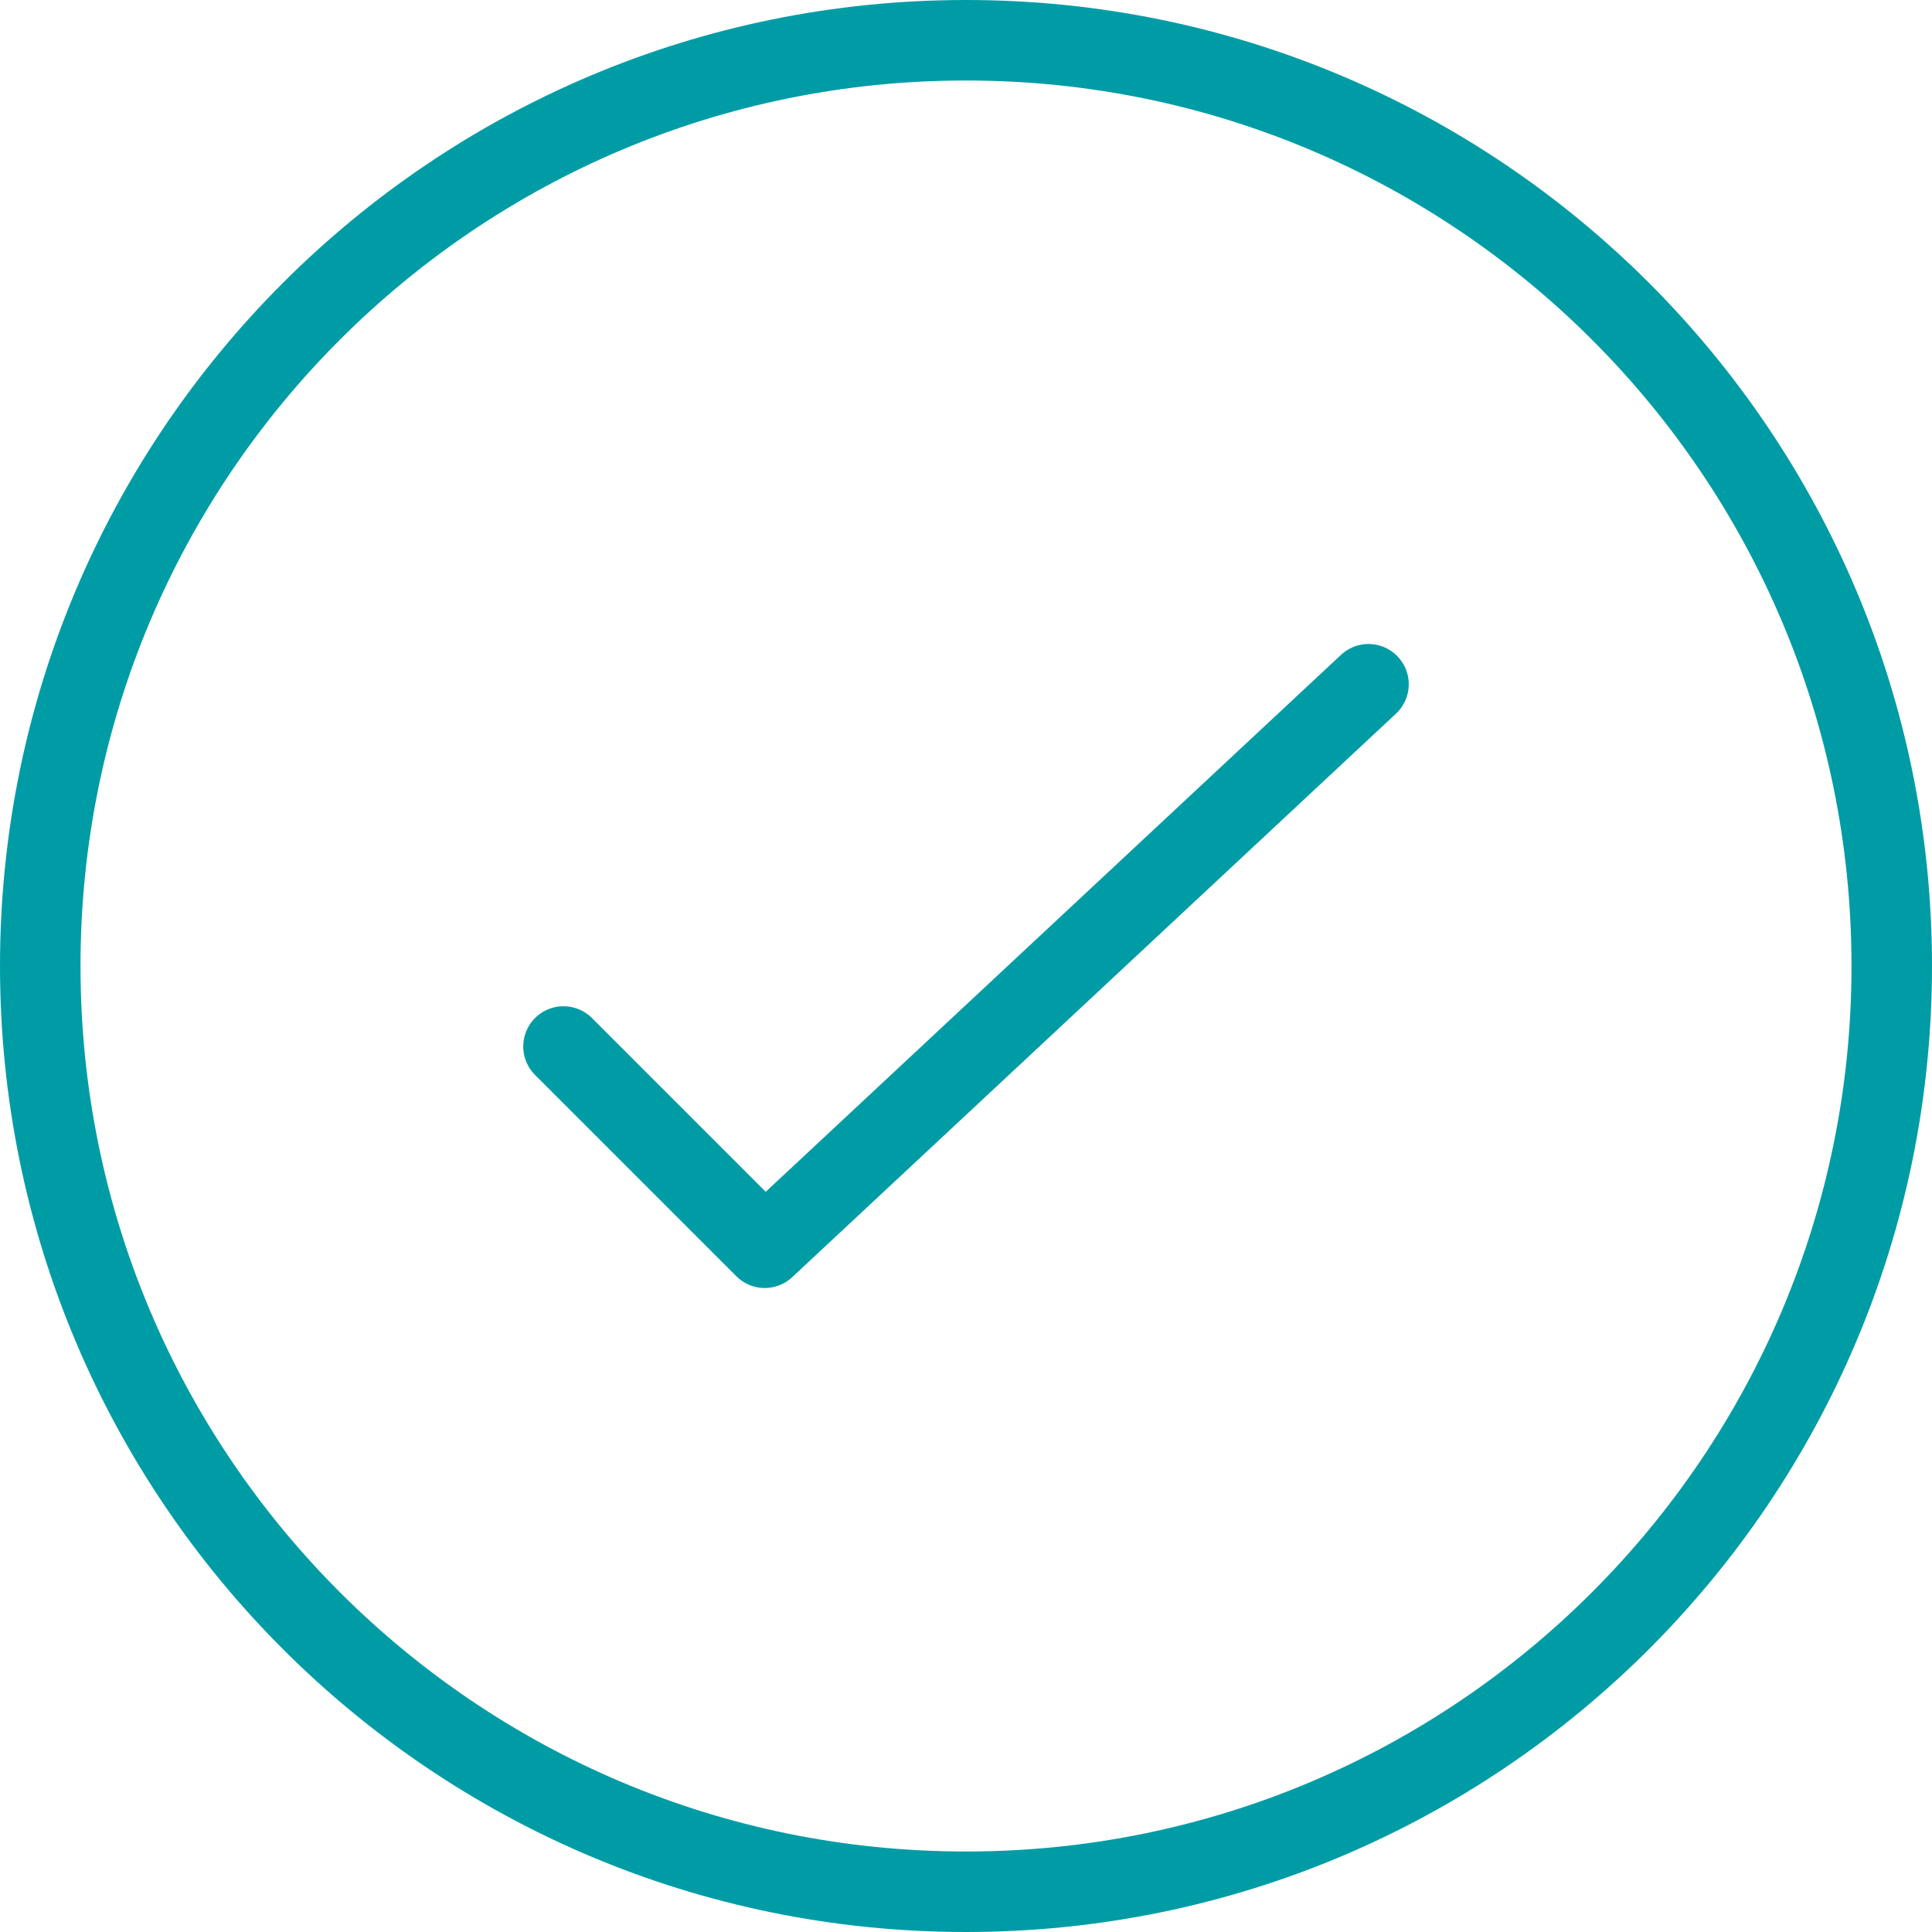 <?xml version="1.0" encoding="UTF-8"?>
<svg width="48px" height="48px" viewBox="0 0 48 48" version="1.1" xmlns="http://www.w3.org/2000/svg" xmlns:xlink="http://www.w3.org/1999/xlink">
    <title>success</title>
    <g id="2.-Icons-/-Feature-Blocks" stroke="none" stroke-width="1" fill="none" fill-rule="evenodd" stroke-linecap="round" stroke-linejoin="round">
        <g id="Success-/-Fail-/-Info" transform="translate(-42, -70)" stroke="#009CA6" stroke-width="2">
            <g id="success" transform="translate(43, 71)">
                <polyline id="Stroke-2761" points="33 16 18 30 13 25"></polyline>
                <path d="M46,23 C46,35.704 35.7,46 23,46 C10.294,46 0,35.704 0,23 C0,10.296 10.294,0 23,0 C35.7,0 46,10.296 46,23 L46,23 Z" id="Stroke-2762"></path>
            </g>
        </g>
    </g>
</svg>
